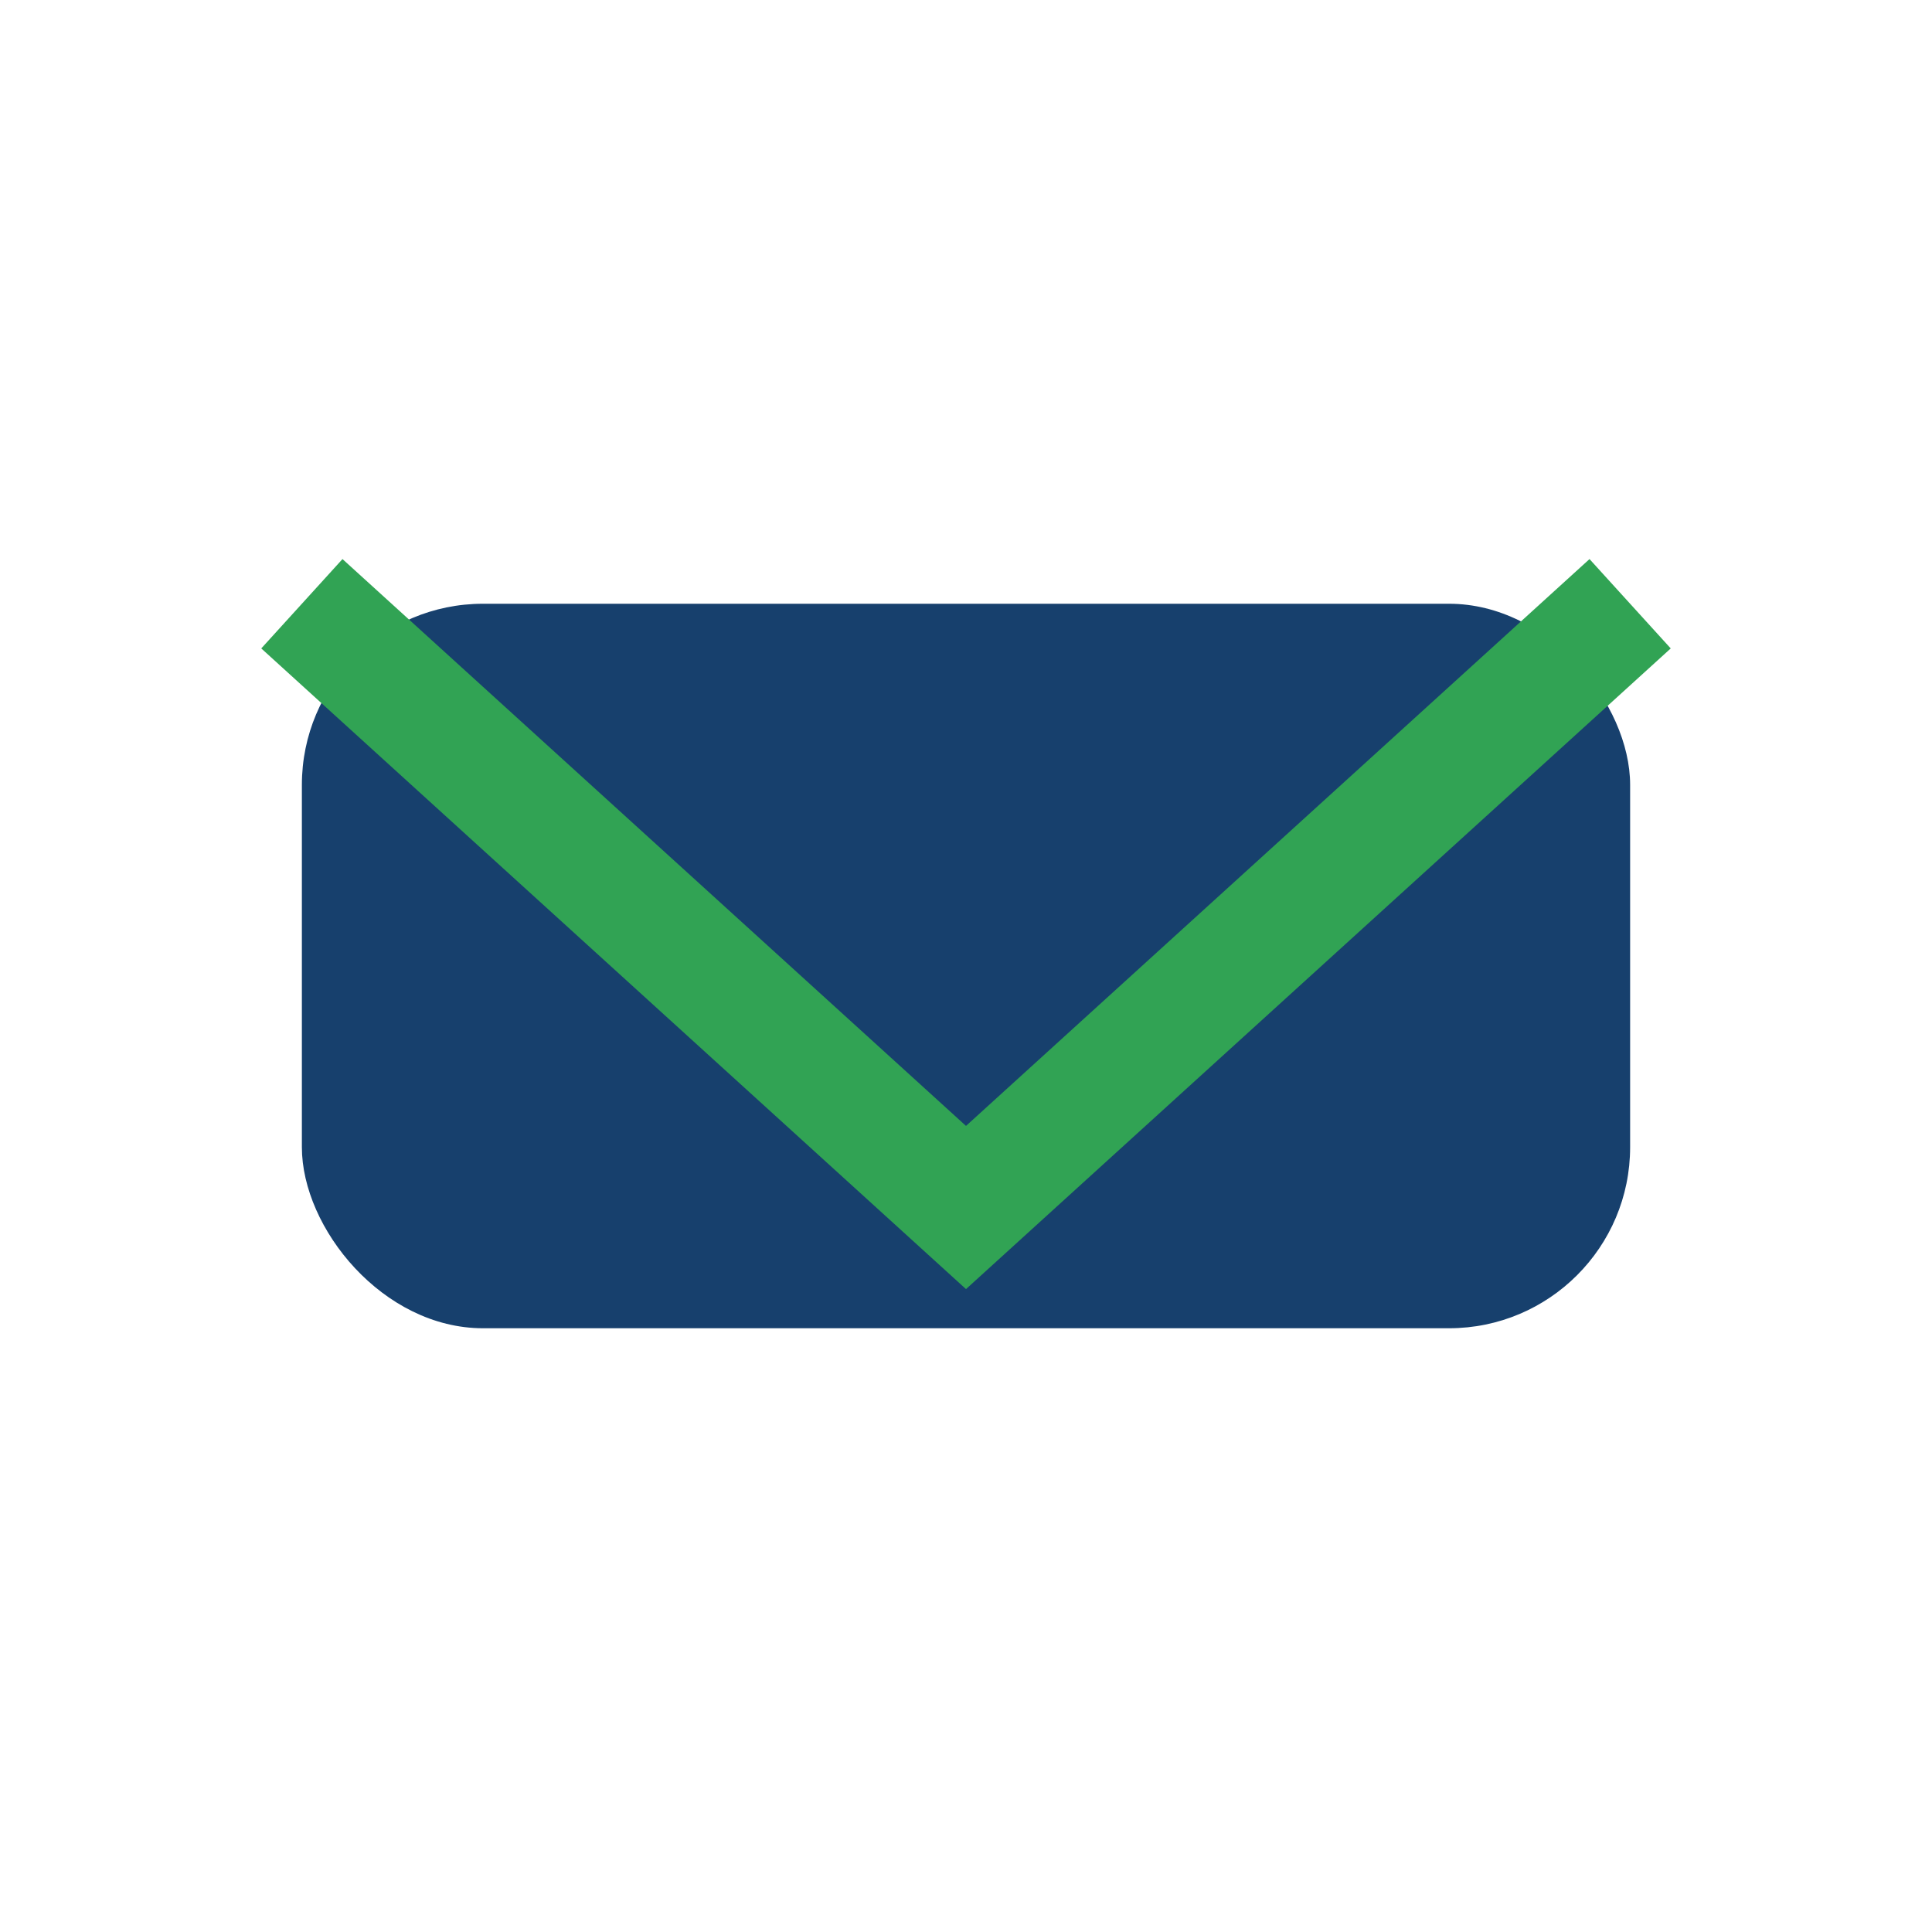 <?xml version="1.0" encoding="UTF-8"?>
<svg xmlns="http://www.w3.org/2000/svg" width="32" height="32" viewBox="0 0 32 32"><rect x="5" y="10" width="22" height="12" rx="3" fill="#17406D"/><polyline points="5,10 16,20 27,10" fill="none" stroke="#31A354" stroke-width="2"/></svg>